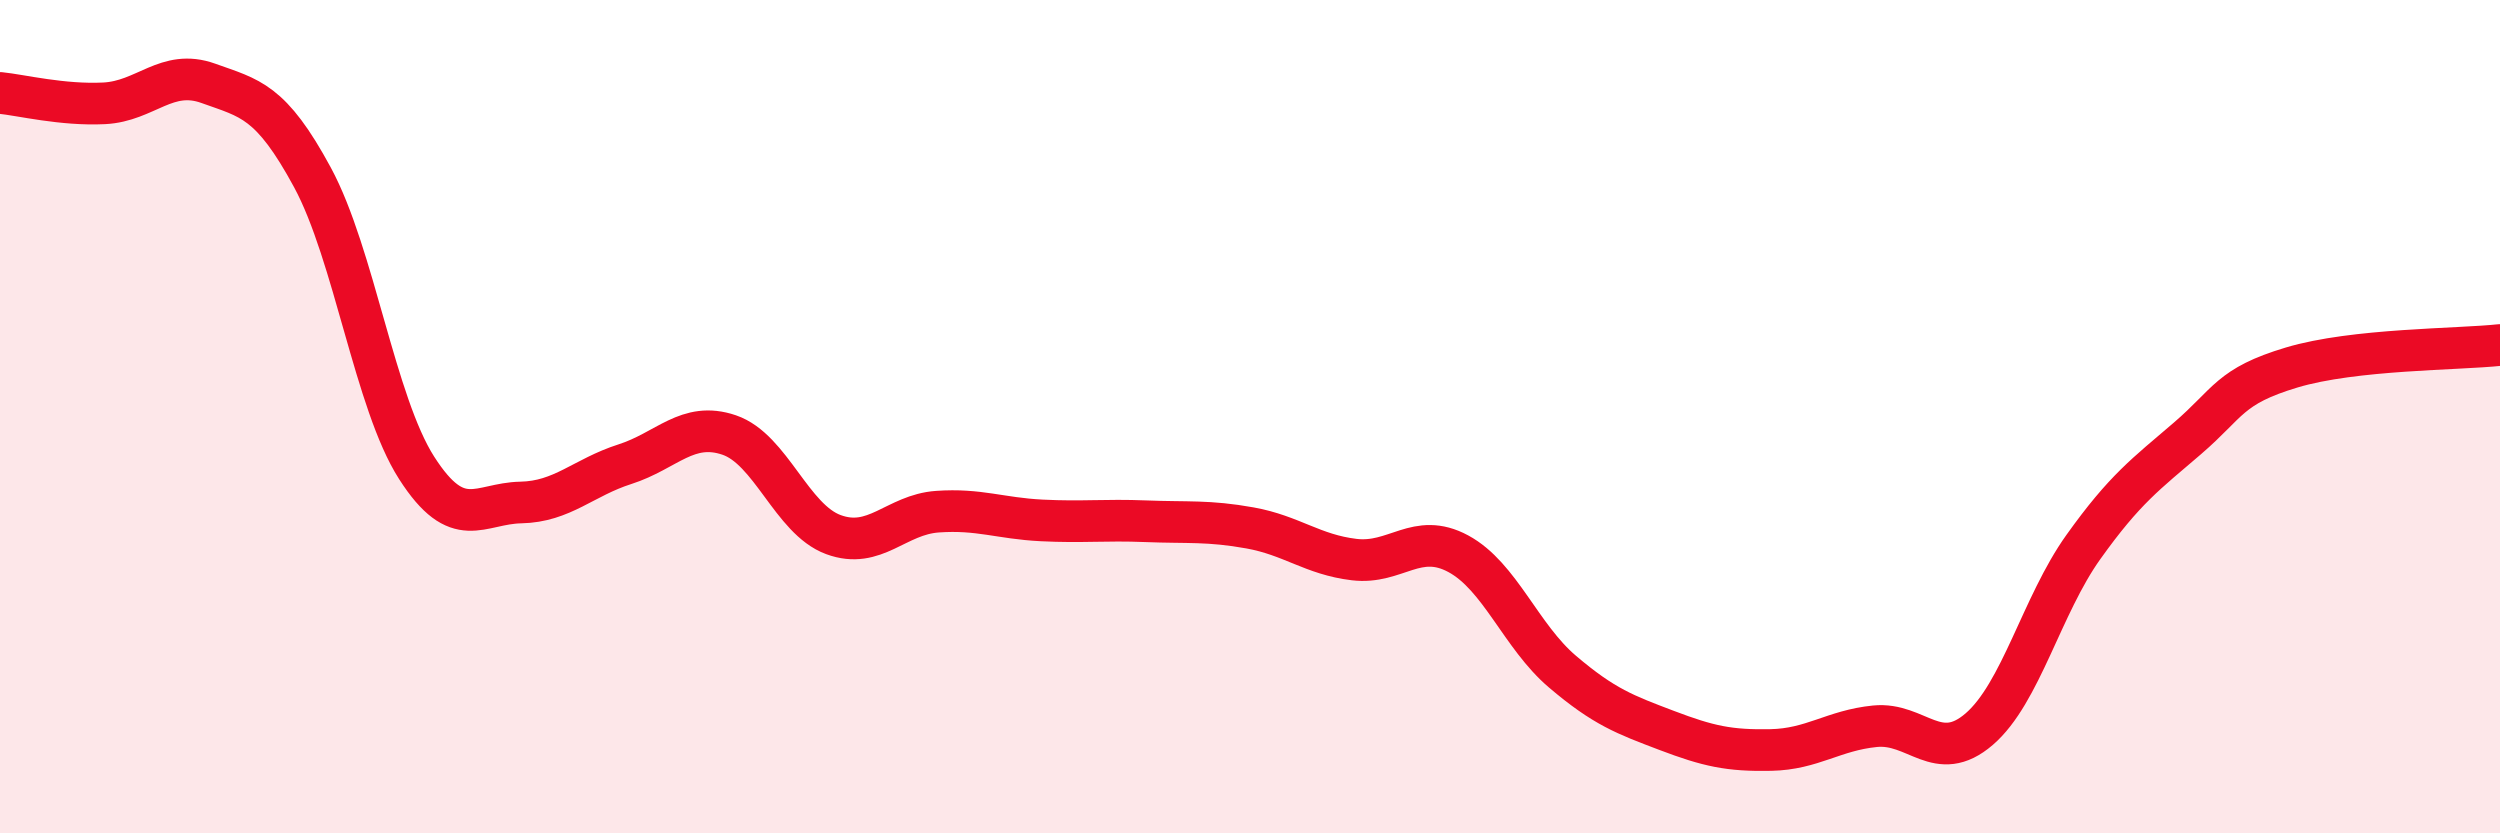 
    <svg width="60" height="20" viewBox="0 0 60 20" xmlns="http://www.w3.org/2000/svg">
      <path
        d="M 0,2.23 C 0.5,2.28 1.5,2.53 2.5,2.48 C 3.5,2.43 4,1.64 5,2 C 6,2.36 6.5,2.41 7.5,4.26 C 8.5,6.11 9,9.67 10,11.23 C 11,12.79 11.5,12.08 12.5,12.06 C 13.5,12.04 14,11.46 15,11.14 C 16,10.82 16.5,10.1 17.5,10.44 C 18.5,10.78 19,12.46 20,12.83 C 21,13.2 21.5,12.35 22.5,12.28 C 23.5,12.21 24,12.44 25,12.49 C 26,12.54 26.5,12.47 27.5,12.51 C 28.5,12.55 29,12.49 30,12.67 C 31,12.85 31.5,13.31 32.5,13.43 C 33.5,13.55 34,12.75 35,13.29 C 36,13.83 36.5,15.27 37.5,16.12 C 38.5,16.97 39,17.15 40,17.53 C 41,17.91 41.5,18.02 42.5,18 C 43.5,17.98 44,17.53 45,17.43 C 46,17.33 46.5,18.36 47.5,17.5 C 48.5,16.64 49,14.53 50,13.13 C 51,11.73 51.5,11.38 52.5,10.52 C 53.5,9.66 53.5,9.27 55,8.82 C 56.5,8.37 59,8.39 60,8.28L60 20L0 20Z"
        fill="#EB0A25"
        opacity="0.1"
        stroke-linecap="round"
        stroke-linejoin="round"
      />
      <path
        d="M 0,2.23 C 0.5,2.28 1.5,2.53 2.5,2.48 C 3.5,2.43 4,1.64 5,2 C 6,2.36 6.5,2.41 7.5,4.26 C 8.5,6.11 9,9.67 10,11.23 C 11,12.79 11.5,12.08 12.5,12.06 C 13.5,12.04 14,11.46 15,11.14 C 16,10.82 16.5,10.1 17.5,10.44 C 18.5,10.78 19,12.46 20,12.83 C 21,13.2 21.5,12.35 22.5,12.28 C 23.5,12.21 24,12.44 25,12.49 C 26,12.54 26.5,12.47 27.5,12.51 C 28.5,12.55 29,12.49 30,12.67 C 31,12.85 31.5,13.31 32.5,13.43 C 33.5,13.55 34,12.75 35,13.29 C 36,13.83 36.5,15.27 37.5,16.12 C 38.5,16.97 39,17.15 40,17.53 C 41,17.91 41.5,18.02 42.5,18 C 43.5,17.98 44,17.53 45,17.43 C 46,17.33 46.5,18.36 47.5,17.5 C 48.5,16.64 49,14.53 50,13.13 C 51,11.73 51.5,11.38 52.5,10.52 C 53.5,9.66 53.5,9.27 55,8.82 C 56.5,8.37 59,8.39 60,8.28"
        stroke="#EB0A25"
        stroke-width="1"
        fill="none"
        stroke-linecap="round"
        stroke-linejoin="round"
      />
    </svg>
  